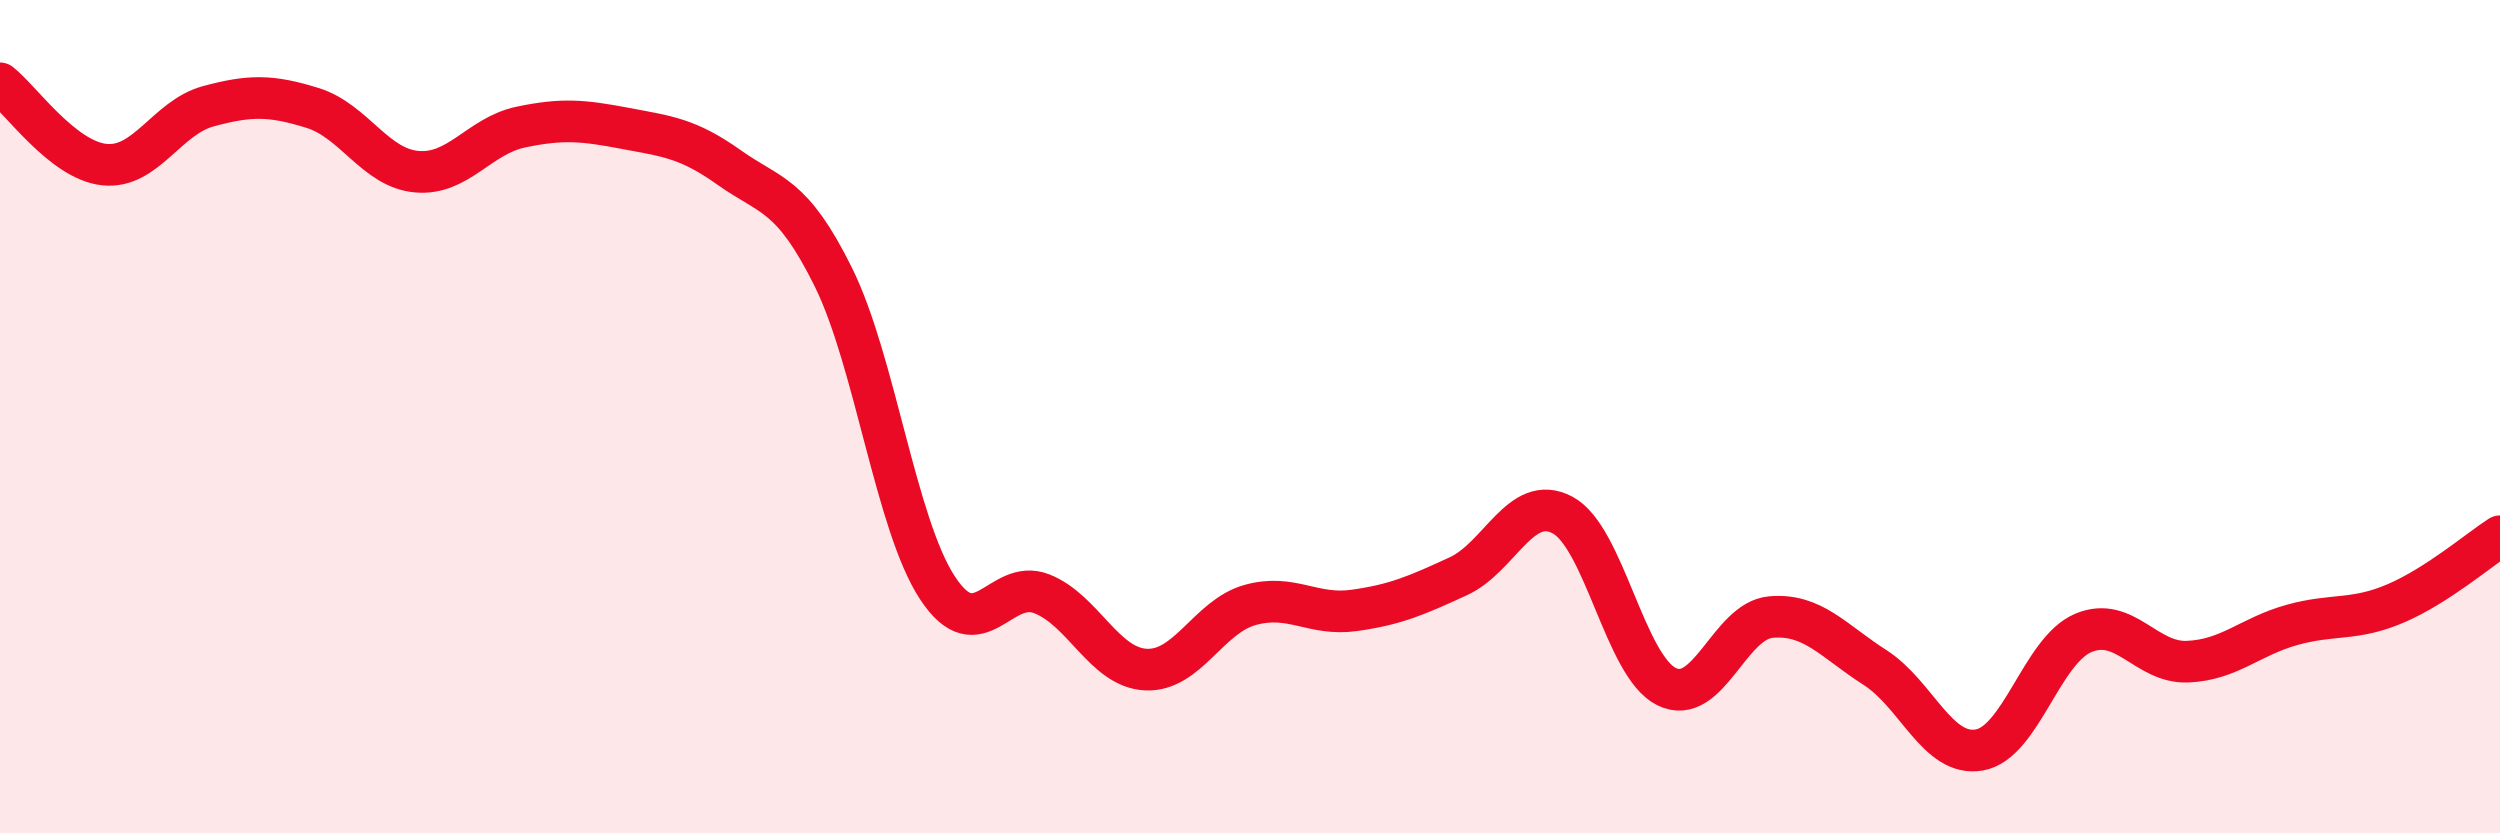 
    <svg width="60" height="20" viewBox="0 0 60 20" xmlns="http://www.w3.org/2000/svg">
      <path
        d="M 0,2 C 0.5,2.39 1.5,3.84 2.5,3.95 C 3.5,4.06 4,2.82 5,2.55 C 6,2.28 6.5,2.28 7.5,2.59 C 8.5,2.9 9,4.03 10,4.12 C 11,4.21 11.5,3.26 12.5,3.05 C 13.5,2.84 14,2.89 15,3.08 C 16,3.27 16.5,3.31 17.5,4.02 C 18.5,4.73 19,4.63 20,6.65 C 21,8.67 21.5,12.59 22.5,14.11 C 23.5,15.63 24,13.86 25,14.25 C 26,14.64 26.5,16.02 27.5,16.07 C 28.5,16.12 29,14.8 30,14.52 C 31,14.24 31.5,14.79 32.5,14.65 C 33.5,14.51 34,14.29 35,13.83 C 36,13.37 36.5,11.83 37.5,12.36 C 38.5,12.89 39,15.99 40,16.48 C 41,16.97 41.5,14.9 42.5,14.81 C 43.5,14.72 44,15.38 45,16.02 C 46,16.66 46.5,18.17 47.5,18 C 48.5,17.83 49,15.61 50,15.19 C 51,14.77 51.5,15.92 52.5,15.88 C 53.5,15.84 54,15.28 55,15 C 56,14.72 56.5,14.91 57.5,14.48 C 58.5,14.05 59.5,13.19 60,12.87L60 20L0 20Z"
        fill="#EB0A25"
        opacity="0.1"
        stroke-linecap="round"
        stroke-linejoin="round"
      />
      <path
        d="M 0,2 C 0.5,2.39 1.5,3.84 2.5,3.95 C 3.5,4.06 4,2.82 5,2.55 C 6,2.28 6.5,2.28 7.5,2.59 C 8.5,2.9 9,4.03 10,4.12 C 11,4.21 11.5,3.26 12.5,3.05 C 13.5,2.84 14,2.89 15,3.08 C 16,3.27 16.5,3.31 17.5,4.02 C 18.5,4.73 19,4.63 20,6.65 C 21,8.67 21.5,12.59 22.5,14.11 C 23.5,15.63 24,13.86 25,14.25 C 26,14.64 26.5,16.02 27.5,16.07 C 28.5,16.12 29,14.8 30,14.52 C 31,14.24 31.5,14.79 32.5,14.65 C 33.5,14.51 34,14.29 35,13.83 C 36,13.37 36.5,11.83 37.5,12.36 C 38.5,12.89 39,15.99 40,16.48 C 41,16.97 41.5,14.9 42.5,14.81 C 43.5,14.72 44,15.38 45,16.02 C 46,16.66 46.5,18.17 47.5,18 C 48.5,17.83 49,15.61 50,15.19 C 51,14.77 51.5,15.92 52.5,15.88 C 53.5,15.84 54,15.28 55,15 C 56,14.72 56.5,14.91 57.5,14.48 C 58.5,14.05 59.5,13.19 60,12.87"
        stroke="#EB0A25"
        stroke-width="1"
        fill="none"
        stroke-linecap="round"
        stroke-linejoin="round"
      />
    </svg>
  